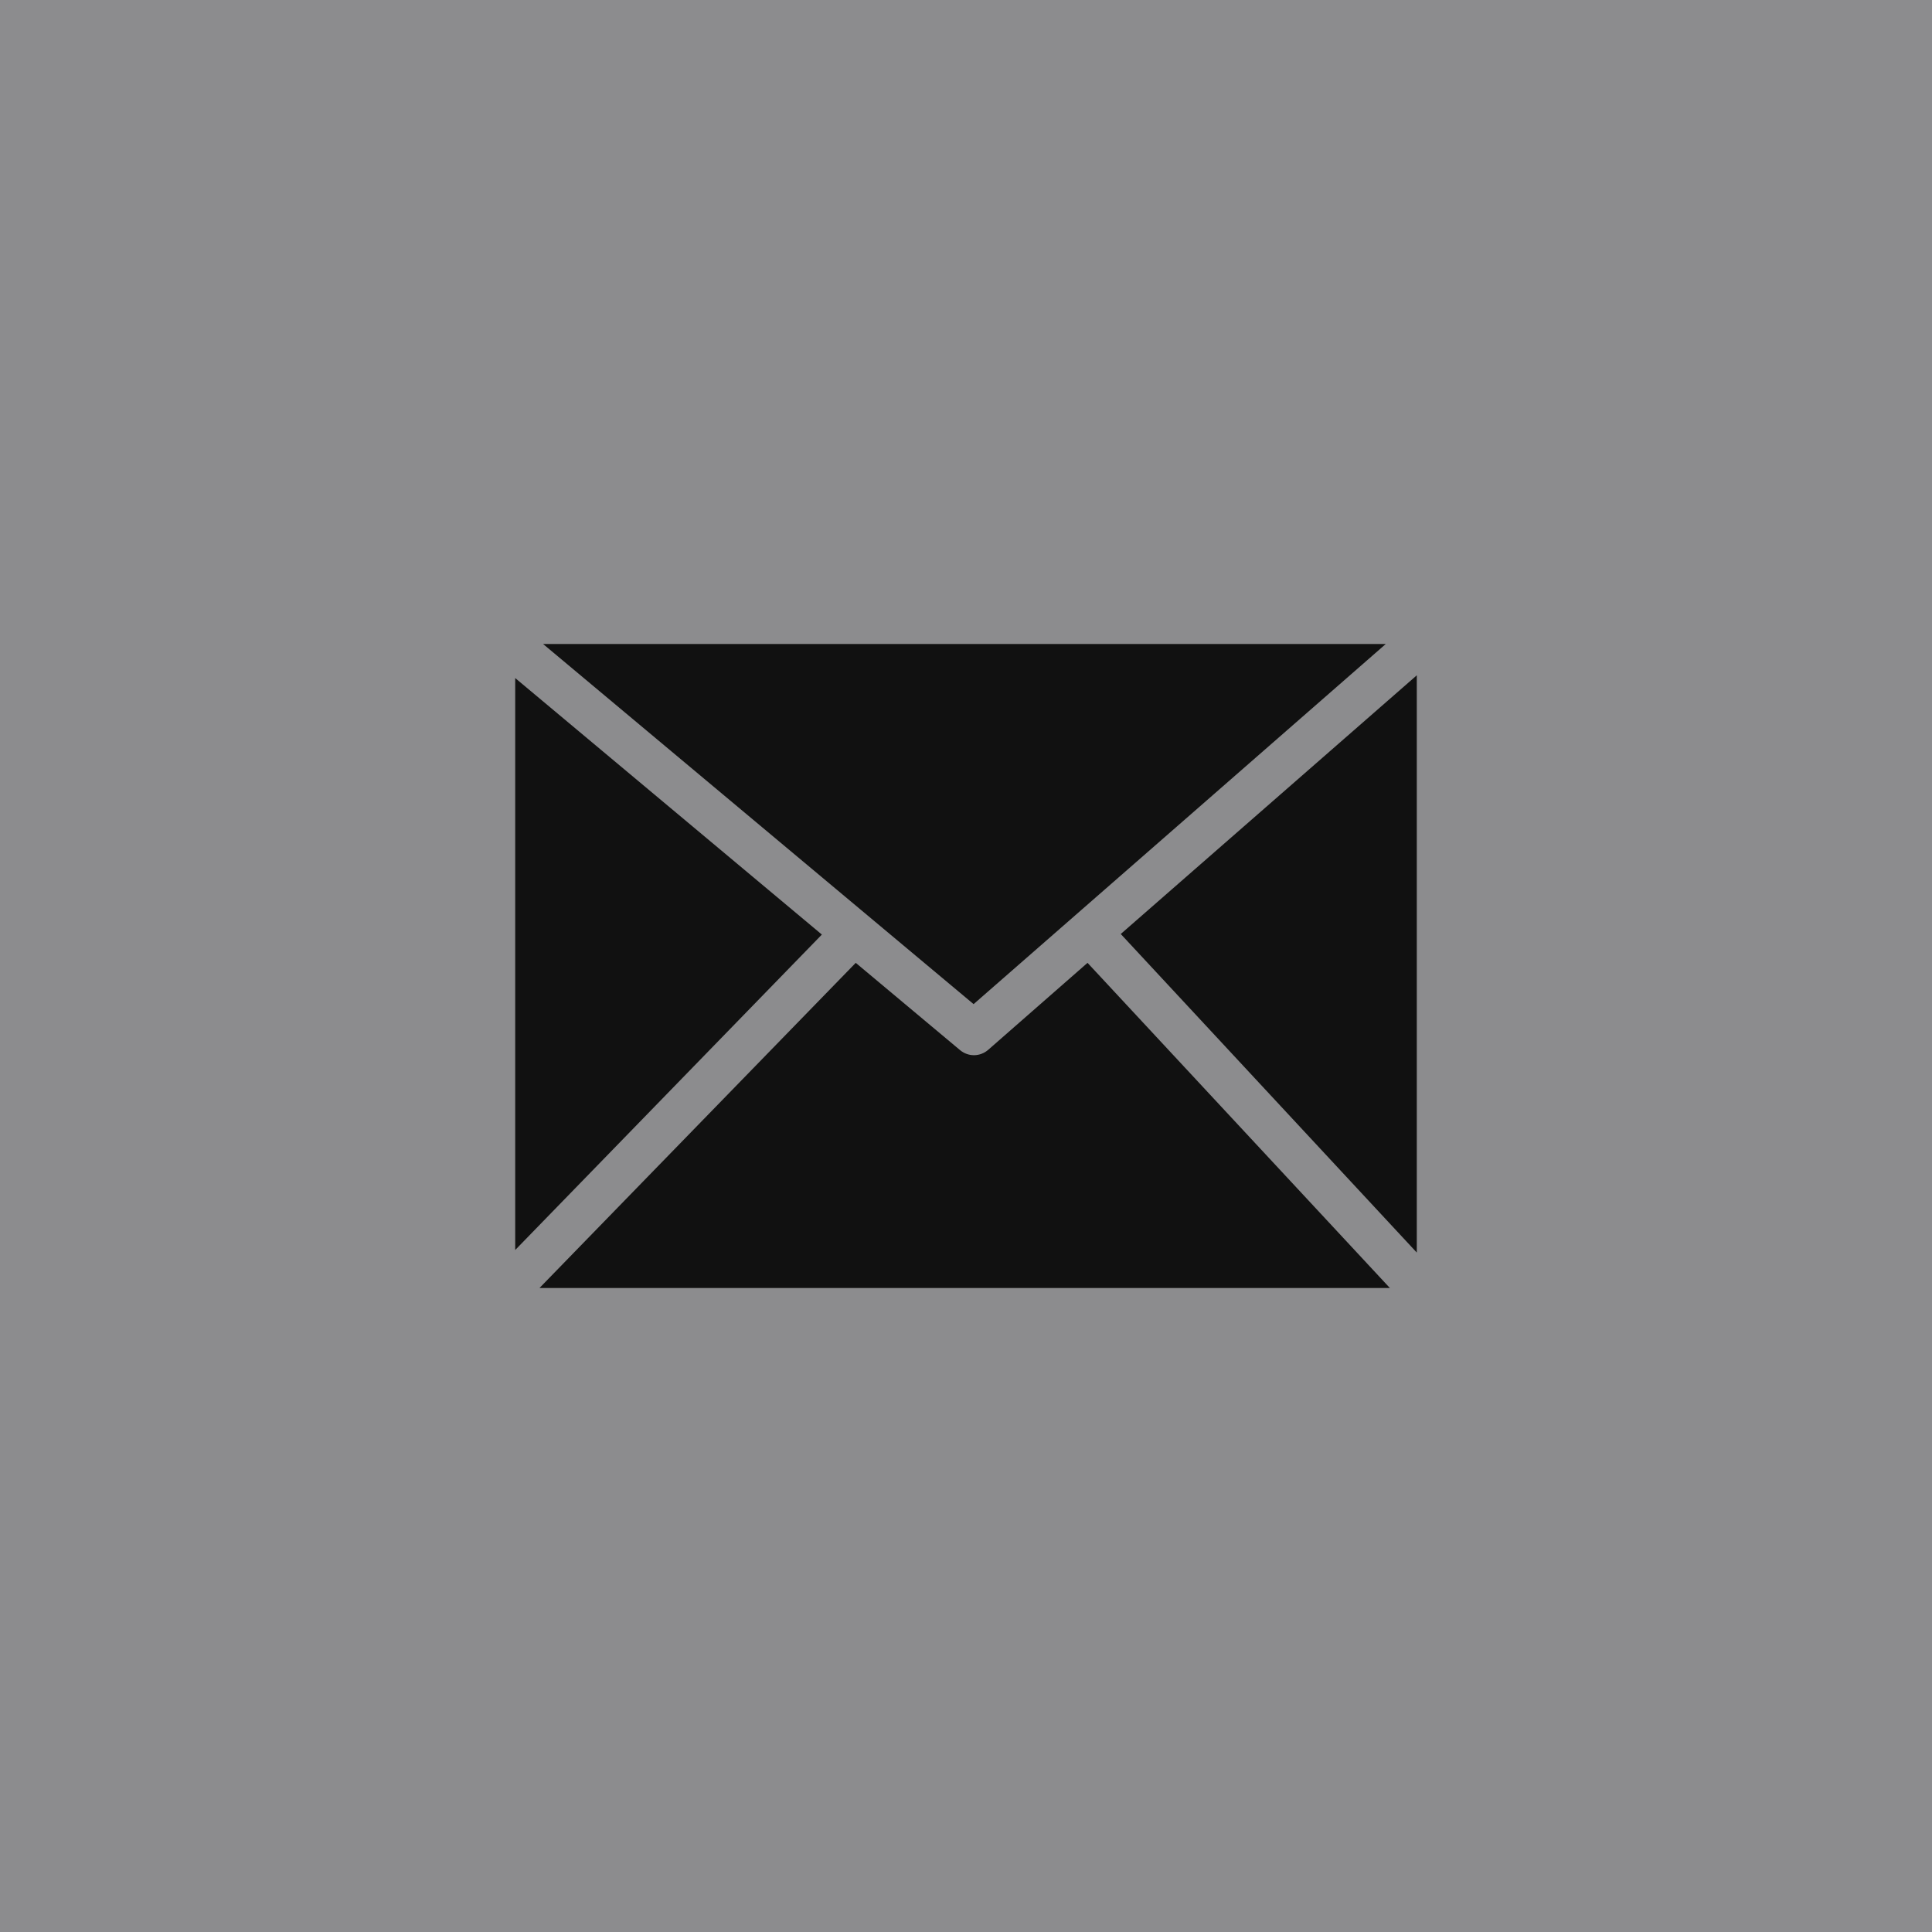 <svg width="30" height="30" viewBox="0 0 30 30" fill="none" xmlns="http://www.w3.org/2000/svg">
<rect width="30" height="30" fill="#8C8C8E"/>
<path d="M8.433 10L15.118 15.592L21.518 10H8.433ZM8 19.41L12.762 14.512L8 10.529V19.411V19.41ZM13.288 14.951L8.377 20H21.582L16.887 14.951L15.342 16.304C15.282 16.355 15.206 16.384 15.127 16.385C15.049 16.386 14.973 16.359 14.911 16.309L13.288 14.951ZM17.403 14.503L22 19.45V10.486L17.403 14.503Z" fill="#111111"/>
</svg>
